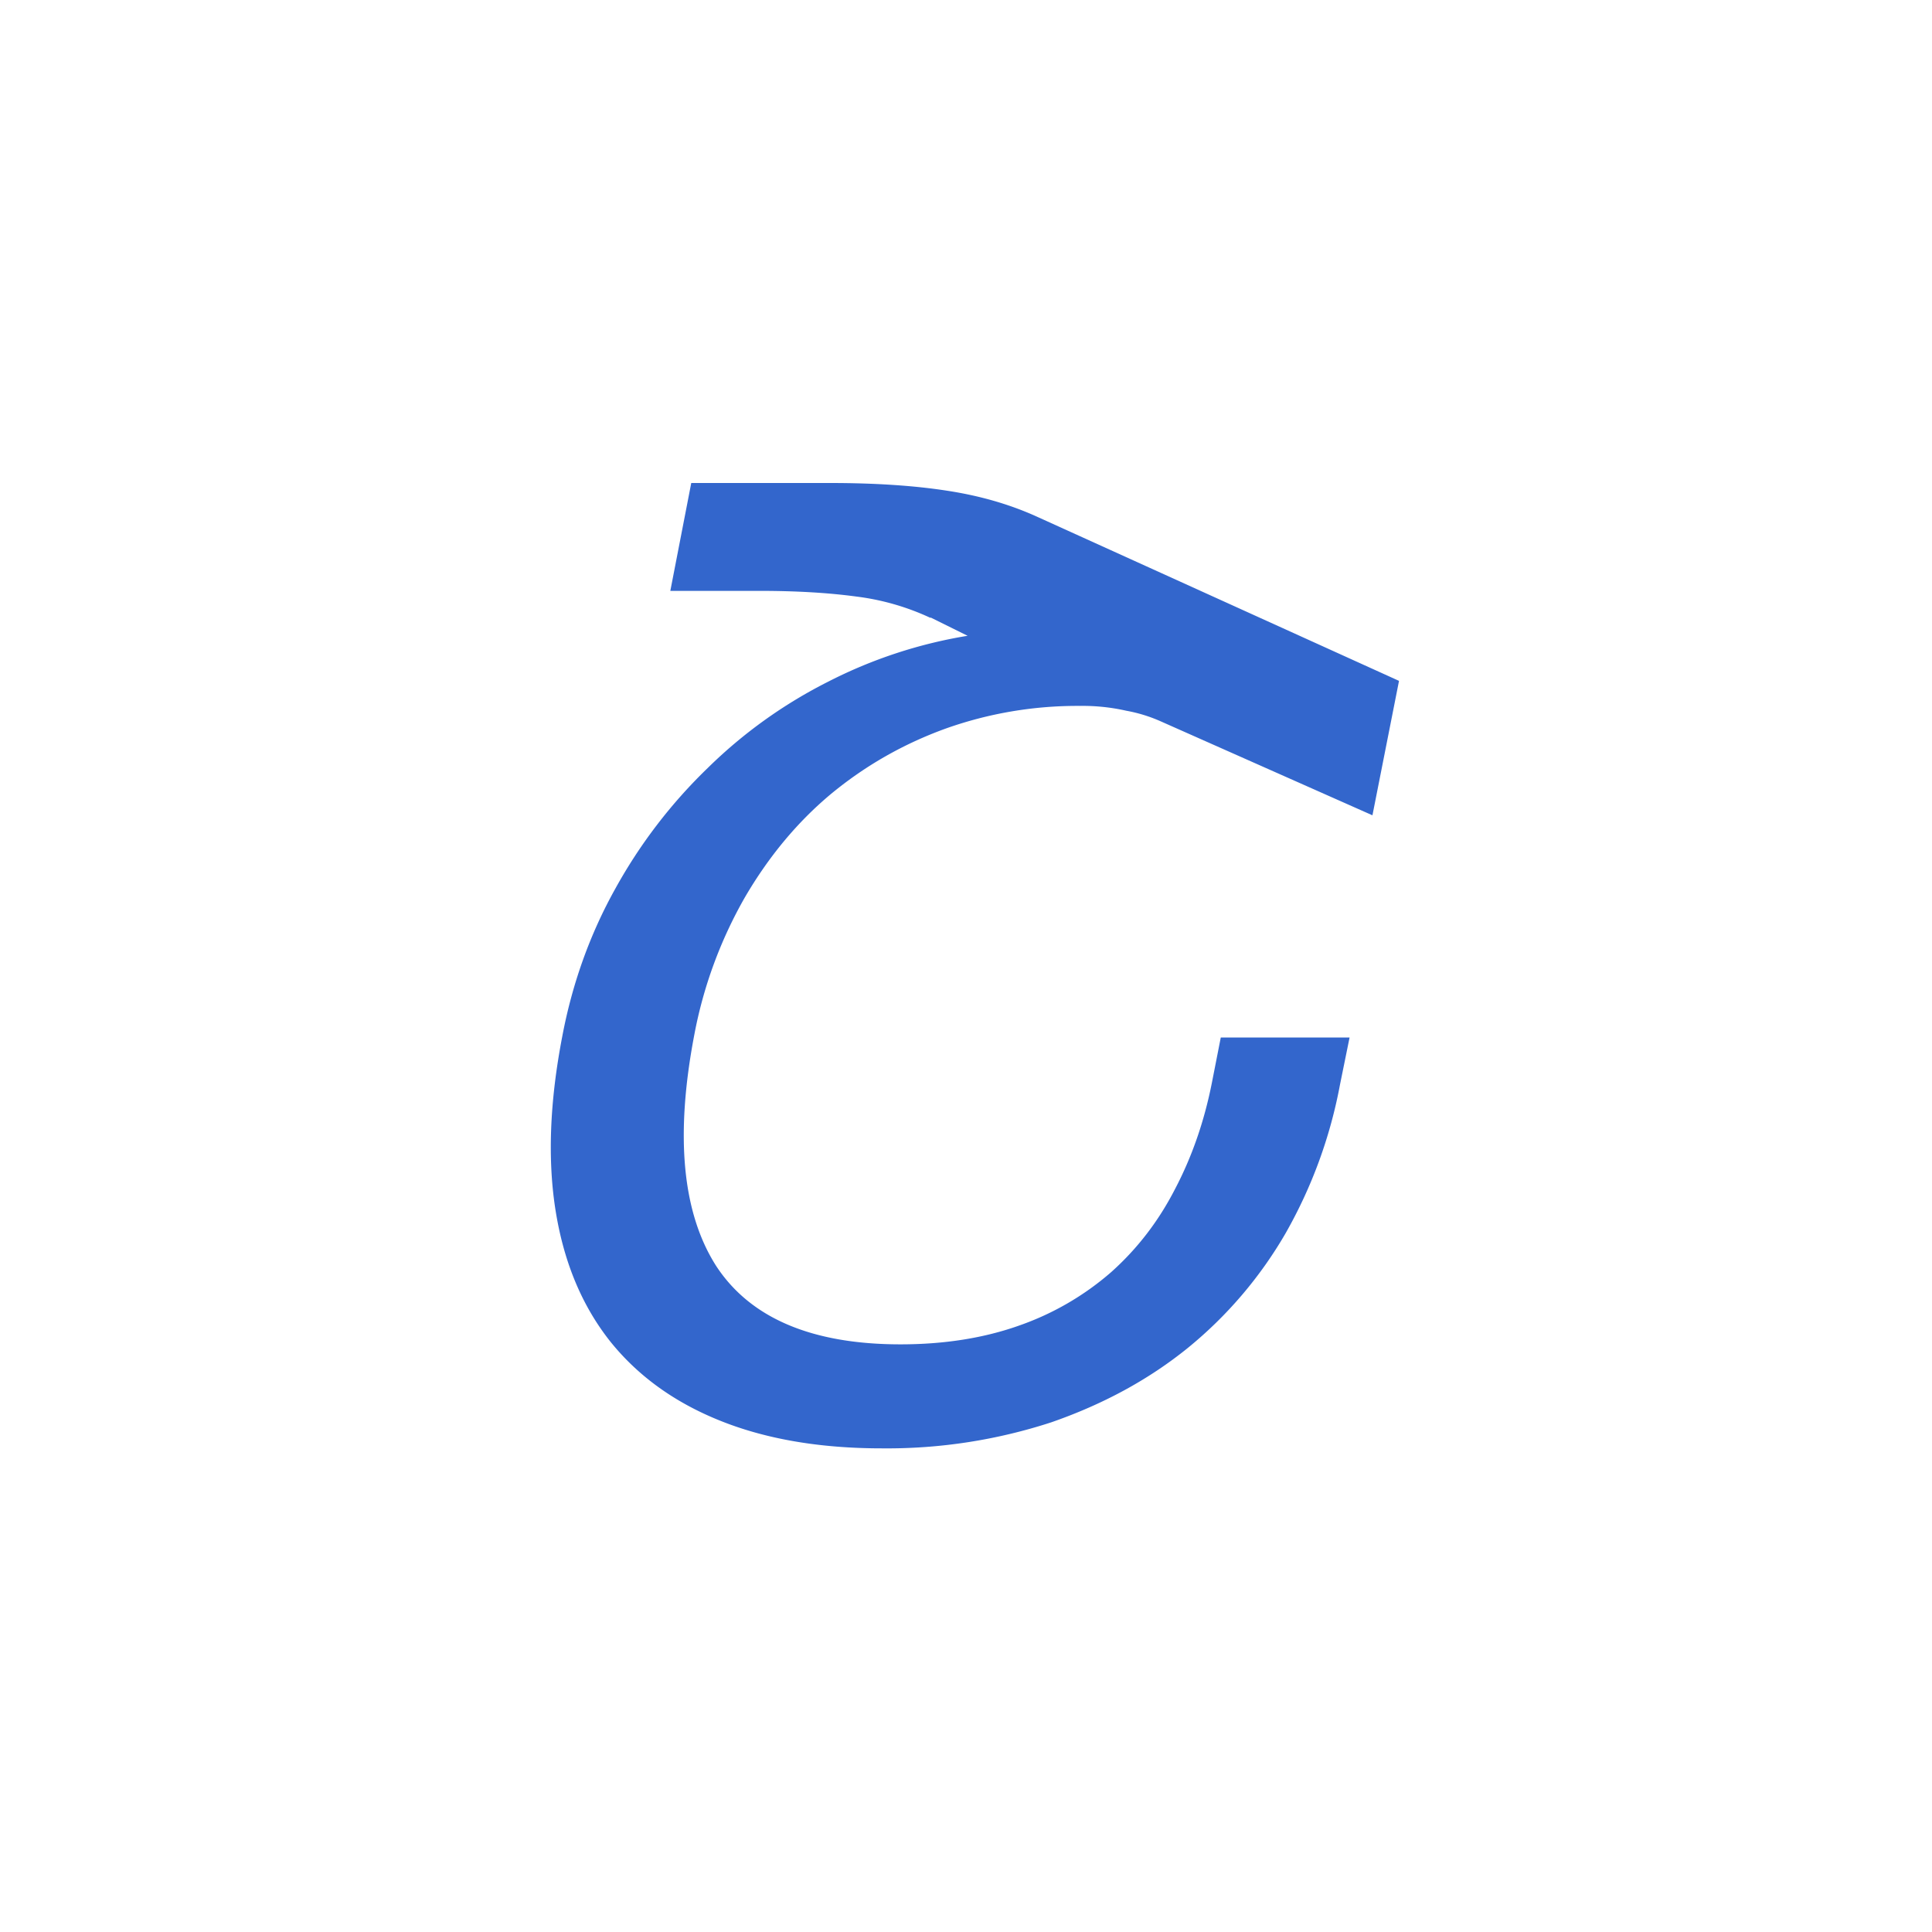 <?xml version="1.0" encoding="utf-8"?>
<svg xmlns="http://www.w3.org/2000/svg" width="24" height="24" viewBox="0 0 24 24"><style>* { fill: #36c }</style>
    <g id="italic-armn-sha">
        <path id="armn-sha" d="M11.564 7.678a3.073 3.073 0 0 0-.93-.268c-.35-.047-.75-.07-1.197-.07h-1.11L8.587 6h1.723c.558 0 1.042.032 1.45.095.416.063.794.173 1.136.33l4.483 2.033-.33 1.67-2.625-1.165a1.867 1.867 0 0 0-.433-.134 2.45 2.45 0 0 0-.576-.06 4.88 4.88 0 0 0-1.663.28c-.526.19-1 .46-1.427.812-.42.35-.776.78-1.07 1.283a5.48 5.48 0 0 0-.63 1.71c-.24 1.255-.15 2.21.27 2.87.424.65 1.19.976 2.292.976.55 0 1.044-.08 1.48-.236a3.488 3.488 0 0 0 1.135-.66c.325-.29.59-.634.795-1.034.21-.4.363-.84.458-1.322l.11-.56h1.6l-.12.59a5.925 5.925 0 0 1-.676 1.844 5.19 5.19 0 0 1-1.214 1.423c-.488.395-1.053.7-1.694.923a6.573 6.573 0 0 1-2.106.324c-.767 0-1.434-.114-2-.34-.568-.226-1.025-.554-1.372-.985-.347-.437-.573-.97-.678-1.608-.105-.64-.078-1.366.08-2.186.125-.66.346-1.274.66-1.836A6.332 6.332 0 0 1 8.792 9.54a5.955 5.955 0 0 1 1.496-1.072 5.87 5.87 0 0 1 1.732-.57l-.465-.23"/>
    </g>
</svg>
